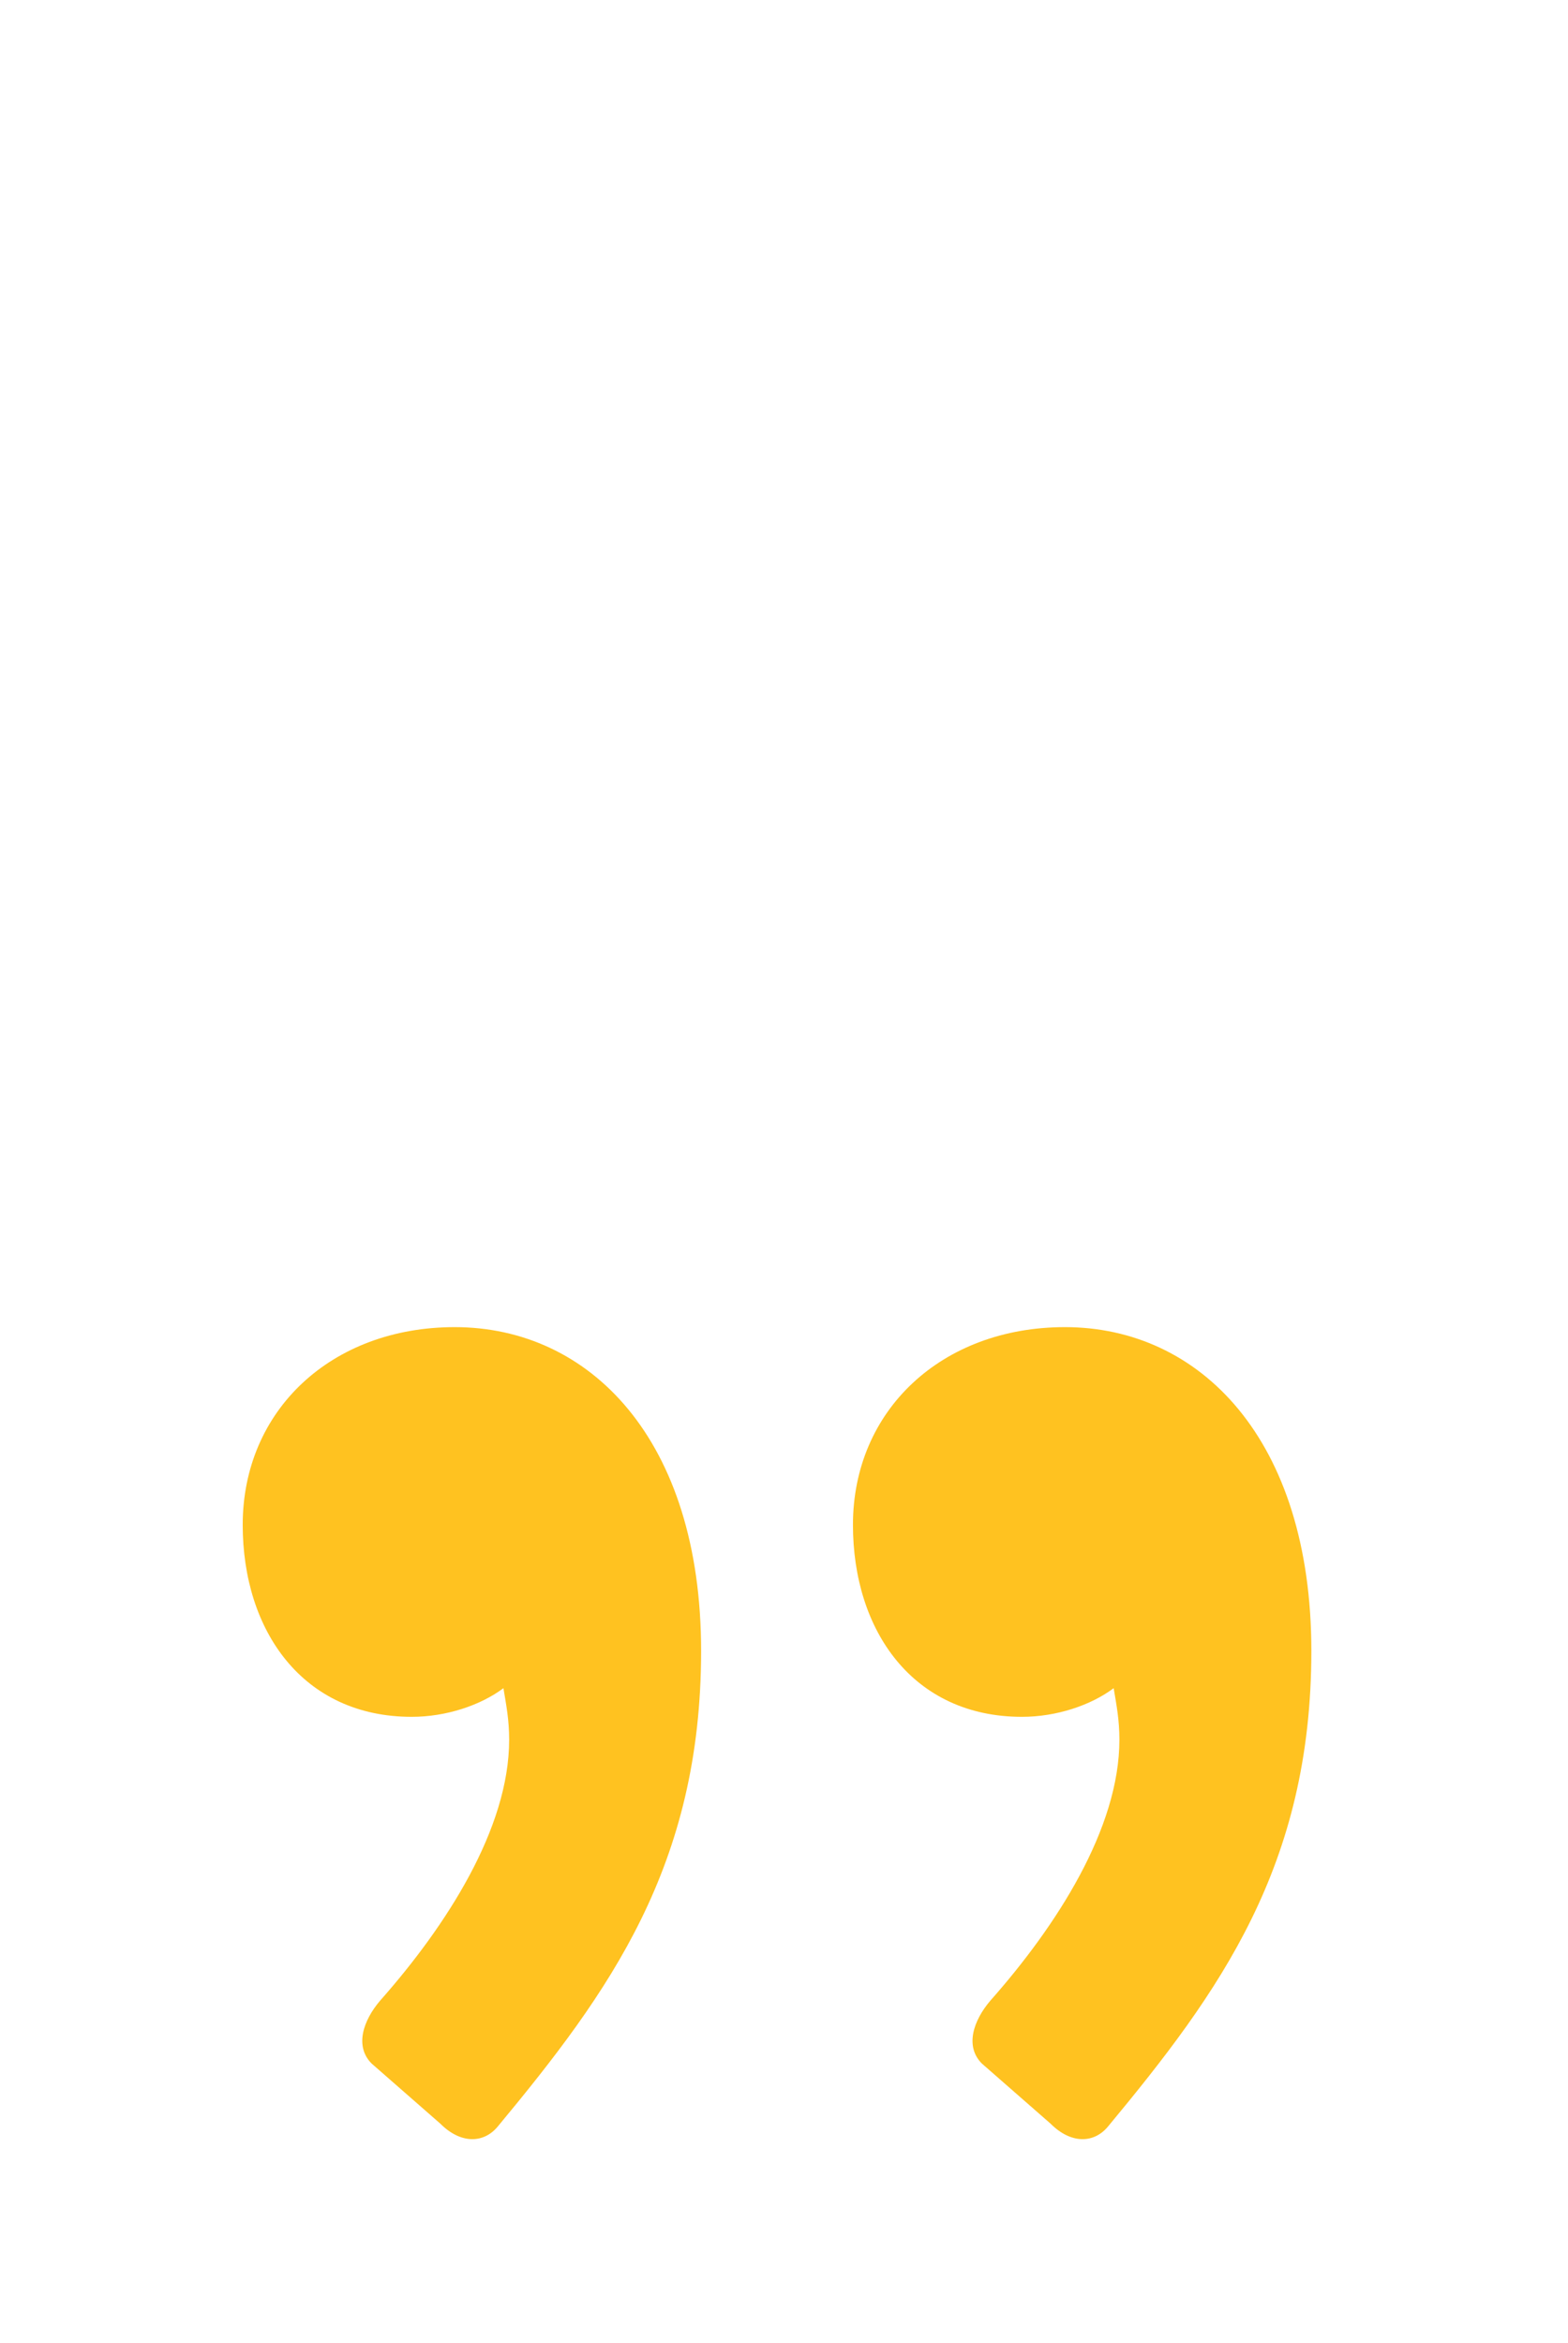 <?xml version="1.0" encoding="UTF-8"?> <svg xmlns="http://www.w3.org/2000/svg" width="81" height="121" viewBox="0 0 81 121" fill="none"><mask id="mask0_16098_324" style="mask-type:alpha" maskUnits="userSpaceOnUse" x="0" y="0" width="81" height="121"><rect x="0.674" y="0.254" width="80" height="120" fill="#D9D9D9"></rect></mask><g mask="url(#mask0_16098_324)"><path d="M12.538 78.757C12.538 72.837 17.126 68.545 23.49 68.545C30.446 68.545 36.218 74.317 36.218 85.269C36.218 96.369 31.482 102.881 25.71 109.837C24.97 110.725 23.786 110.725 22.75 109.689L19.198 106.581C18.31 105.693 18.754 104.361 19.642 103.325C23.046 99.477 26.302 94.445 26.302 89.857C26.302 88.821 26.154 88.081 26.006 87.193C24.822 88.081 23.046 88.673 21.27 88.673C15.646 88.673 12.538 84.233 12.538 78.757ZM44.062 78.757C44.062 72.837 48.65 68.545 55.014 68.545C61.97 68.545 67.742 74.317 67.742 85.269C67.742 96.369 63.006 102.881 57.234 109.837C56.494 110.725 55.31 110.725 54.274 109.689L50.722 106.581C49.834 105.693 50.278 104.361 51.166 103.325C54.57 99.477 57.826 94.445 57.826 89.857C57.826 88.821 57.678 88.081 57.53 87.193C56.346 88.081 54.57 88.673 52.794 88.673C47.17 88.673 44.062 84.233 44.062 78.757Z" fill="#FFC220"></path></g></svg> 
